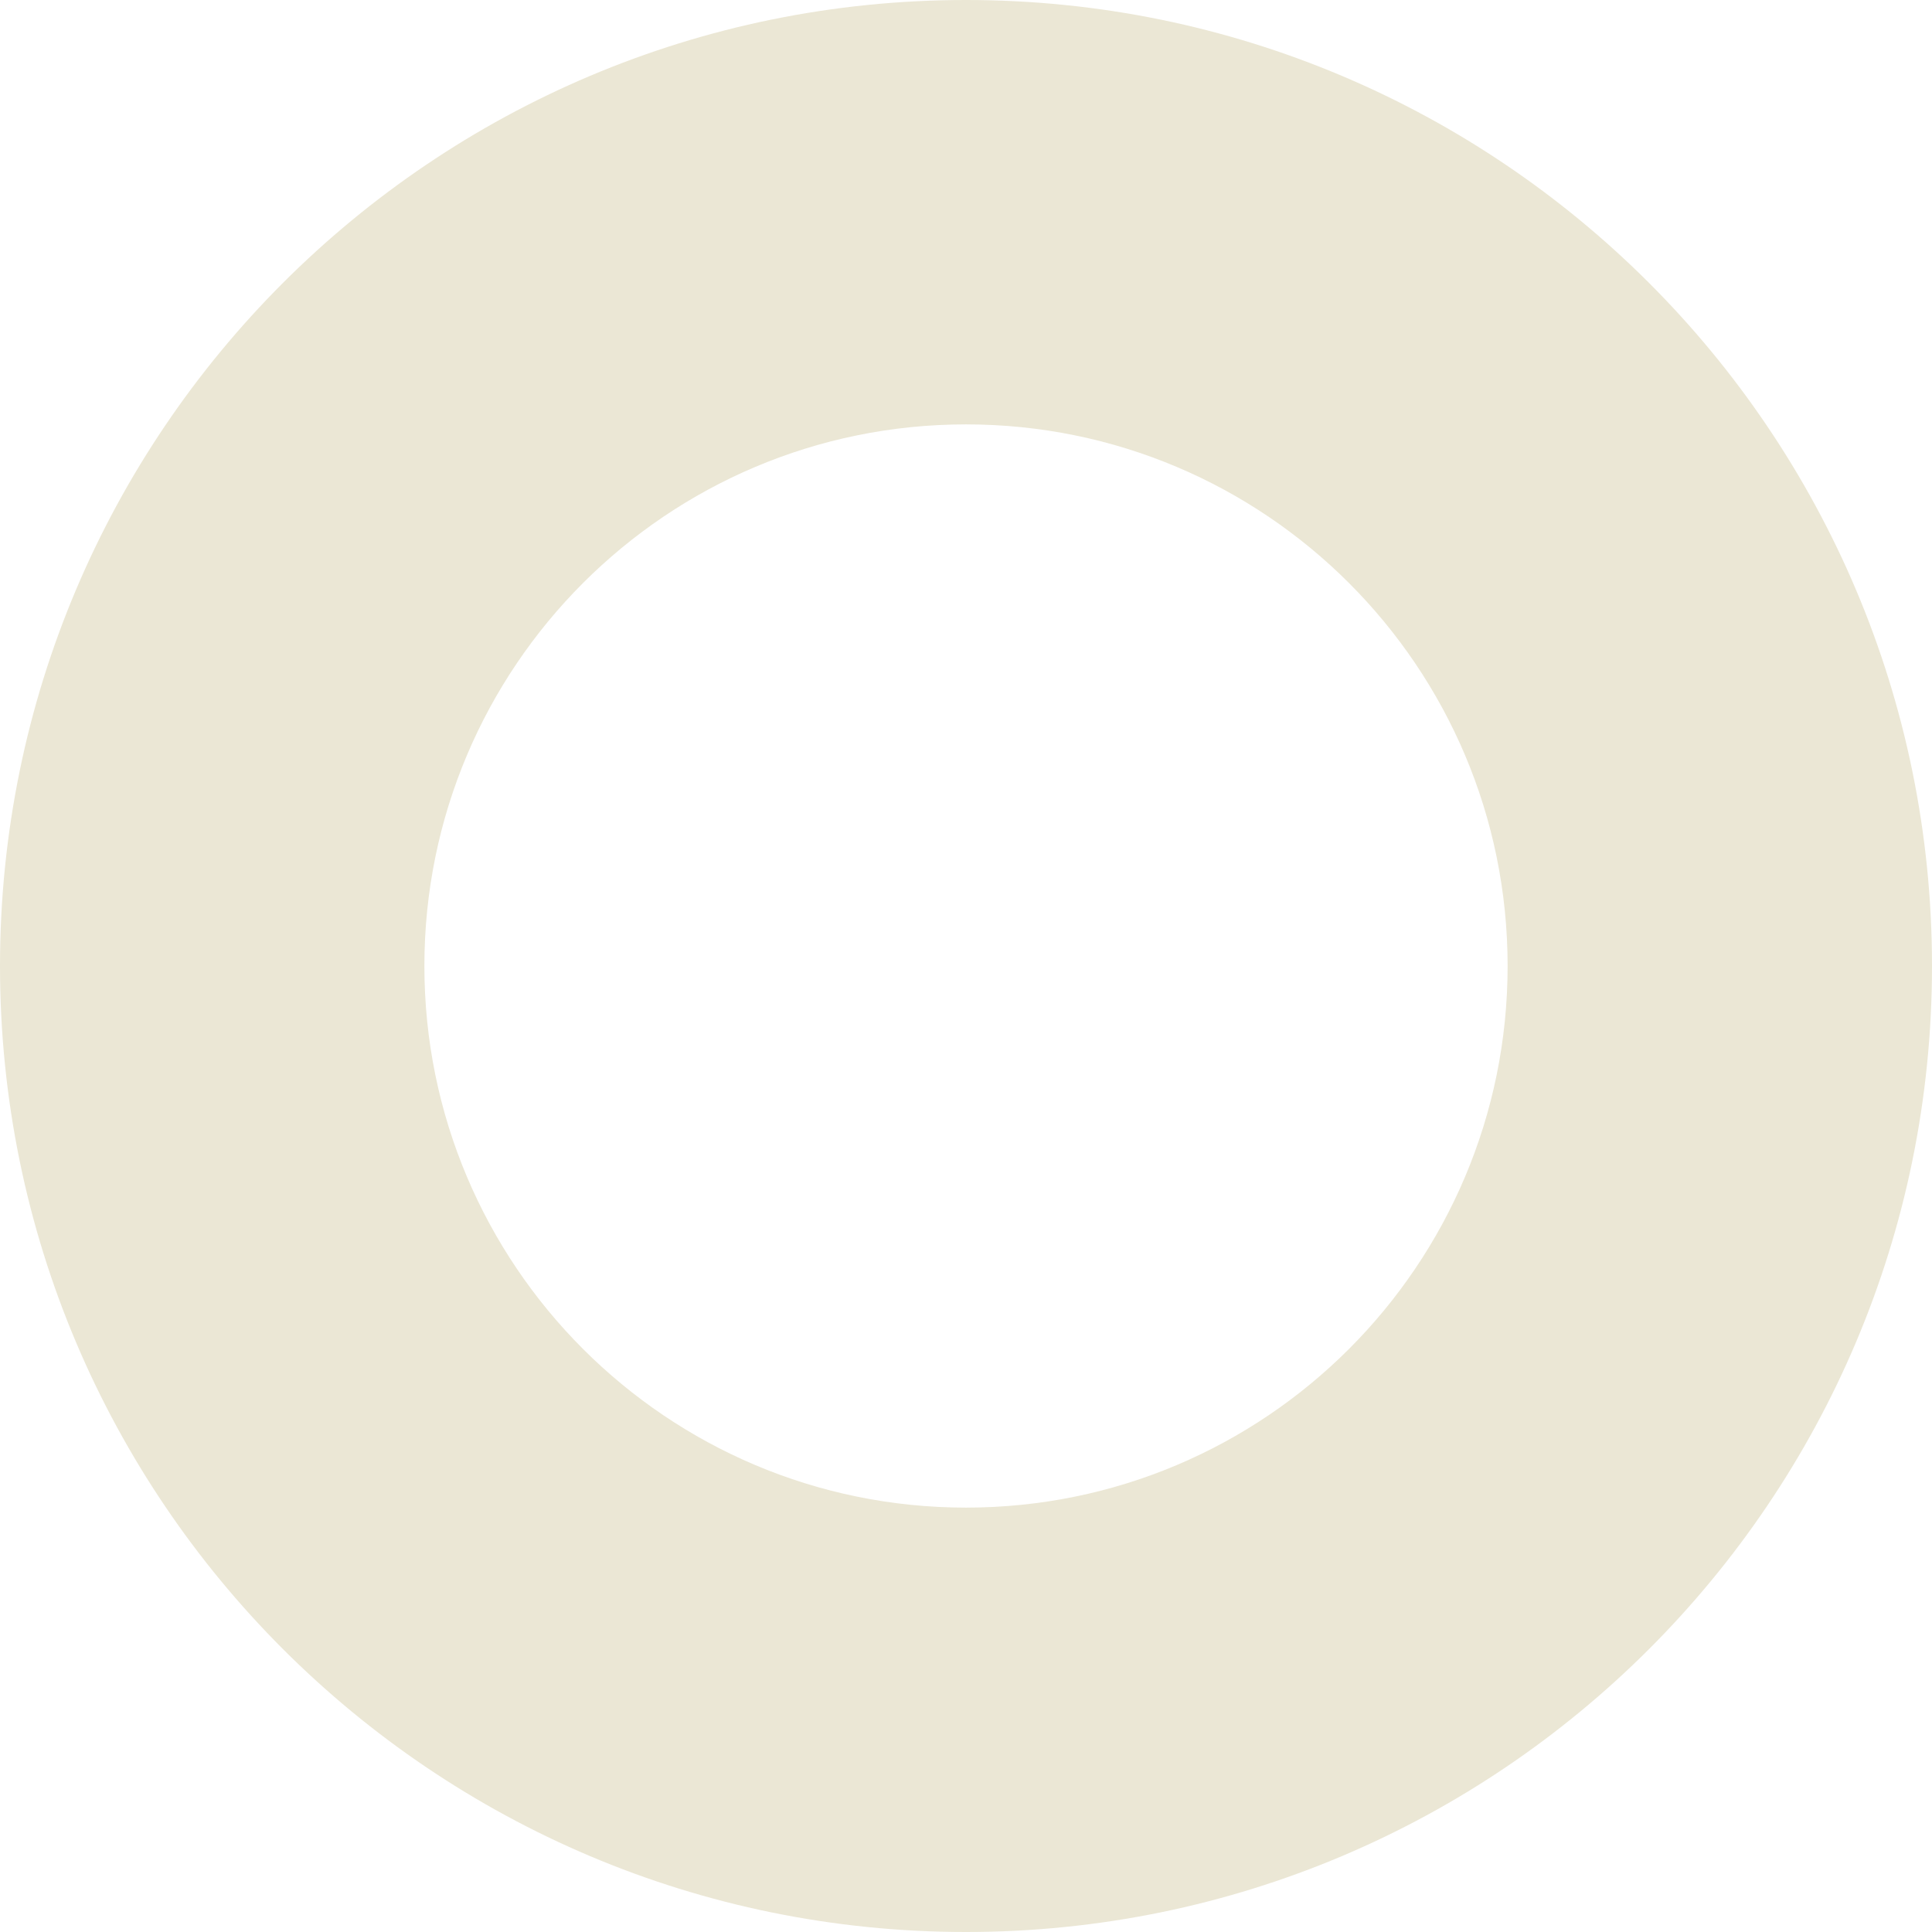 <svg width="960" height="960" viewBox="0 0 960 960" fill="none" xmlns="http://www.w3.org/2000/svg">
<path fill-rule="evenodd" clip-rule="evenodd" d="M3.12889e-05 480C3.12889e-05 745.097 214.903 960 480 960C745.097 960 960 745.097 960 480C960 214.903 745.097 0 480 0C214.903 0 3.12889e-05 214.903 3.12889e-05 480ZM480 749.126C331.366 749.126 210.874 628.634 210.874 480C210.874 331.366 331.366 210.874 480 210.874C628.634 210.874 749.126 331.366 749.126 480C749.126 628.634 628.634 749.126 480 749.126Z" fill="#EBE7D5"/>
</svg>
